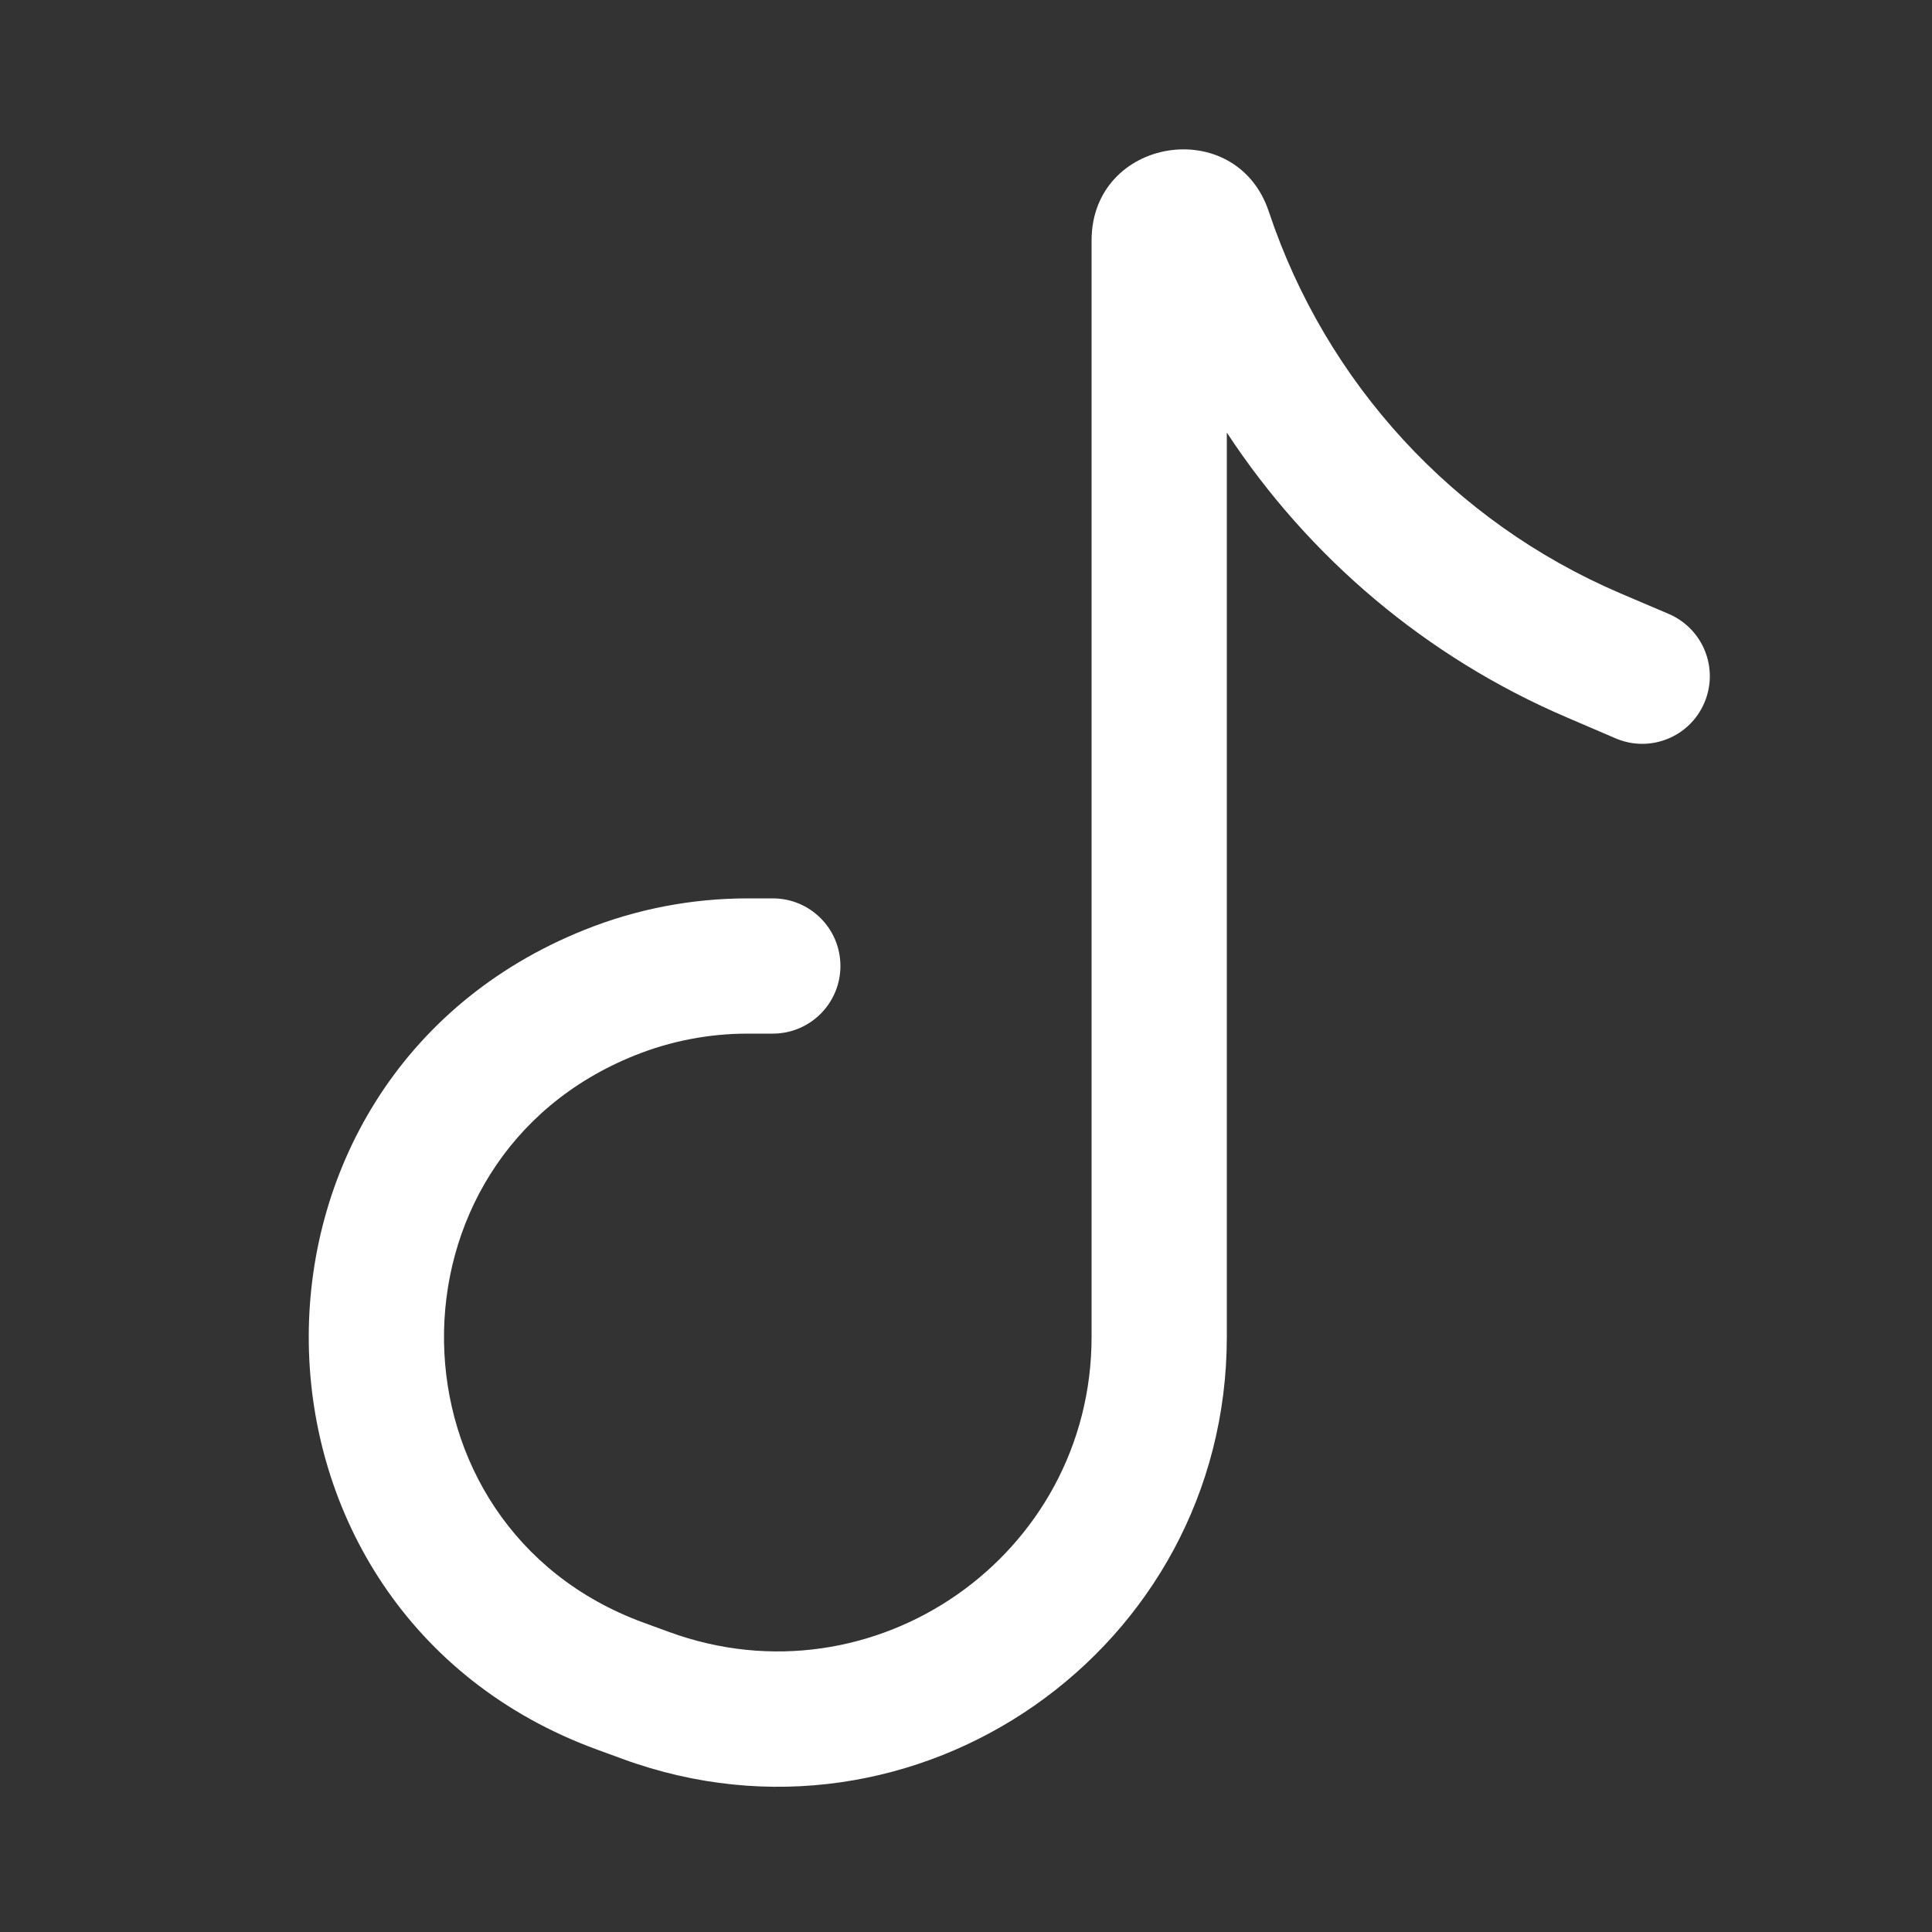 <svg width="20" height="20" viewBox="0 0 20 20" fill="none" xmlns="http://www.w3.org/2000/svg">
<rect x="0" y="0" width="20" height="20" fill="#333333" stroke="none"/>
<path fill-rule="evenodd" clip-rule="evenodd" d="M12.7 4.478C13.549 5.772 14.766 6.804 16.216 7.425L16.724 7.643C17.08 7.796 17.491 7.631 17.643 7.276C17.796 6.92 17.631 6.509 17.276 6.356L16.767 6.139C15.048 5.402 13.726 3.965 13.135 2.191C12.797 1.178 11.3 1.42 11.3 2.489V13.839C11.3 16.101 9.05 17.672 6.926 16.894L6.658 16.796C3.951 15.803 3.896 11.995 6.573 10.925C6.944 10.776 7.34 10.7 7.74 10.7H8C8.387 10.7 8.7 10.386 8.7 10C8.7 9.613 8.387 9.3 8 9.3H7.74C7.162 9.3 6.589 9.41 6.053 9.625C2.184 11.172 2.264 16.676 6.176 18.11L6.444 18.208C9.481 19.322 12.7 17.074 12.7 13.839V4.478Z" fill="white"/>
</svg>
